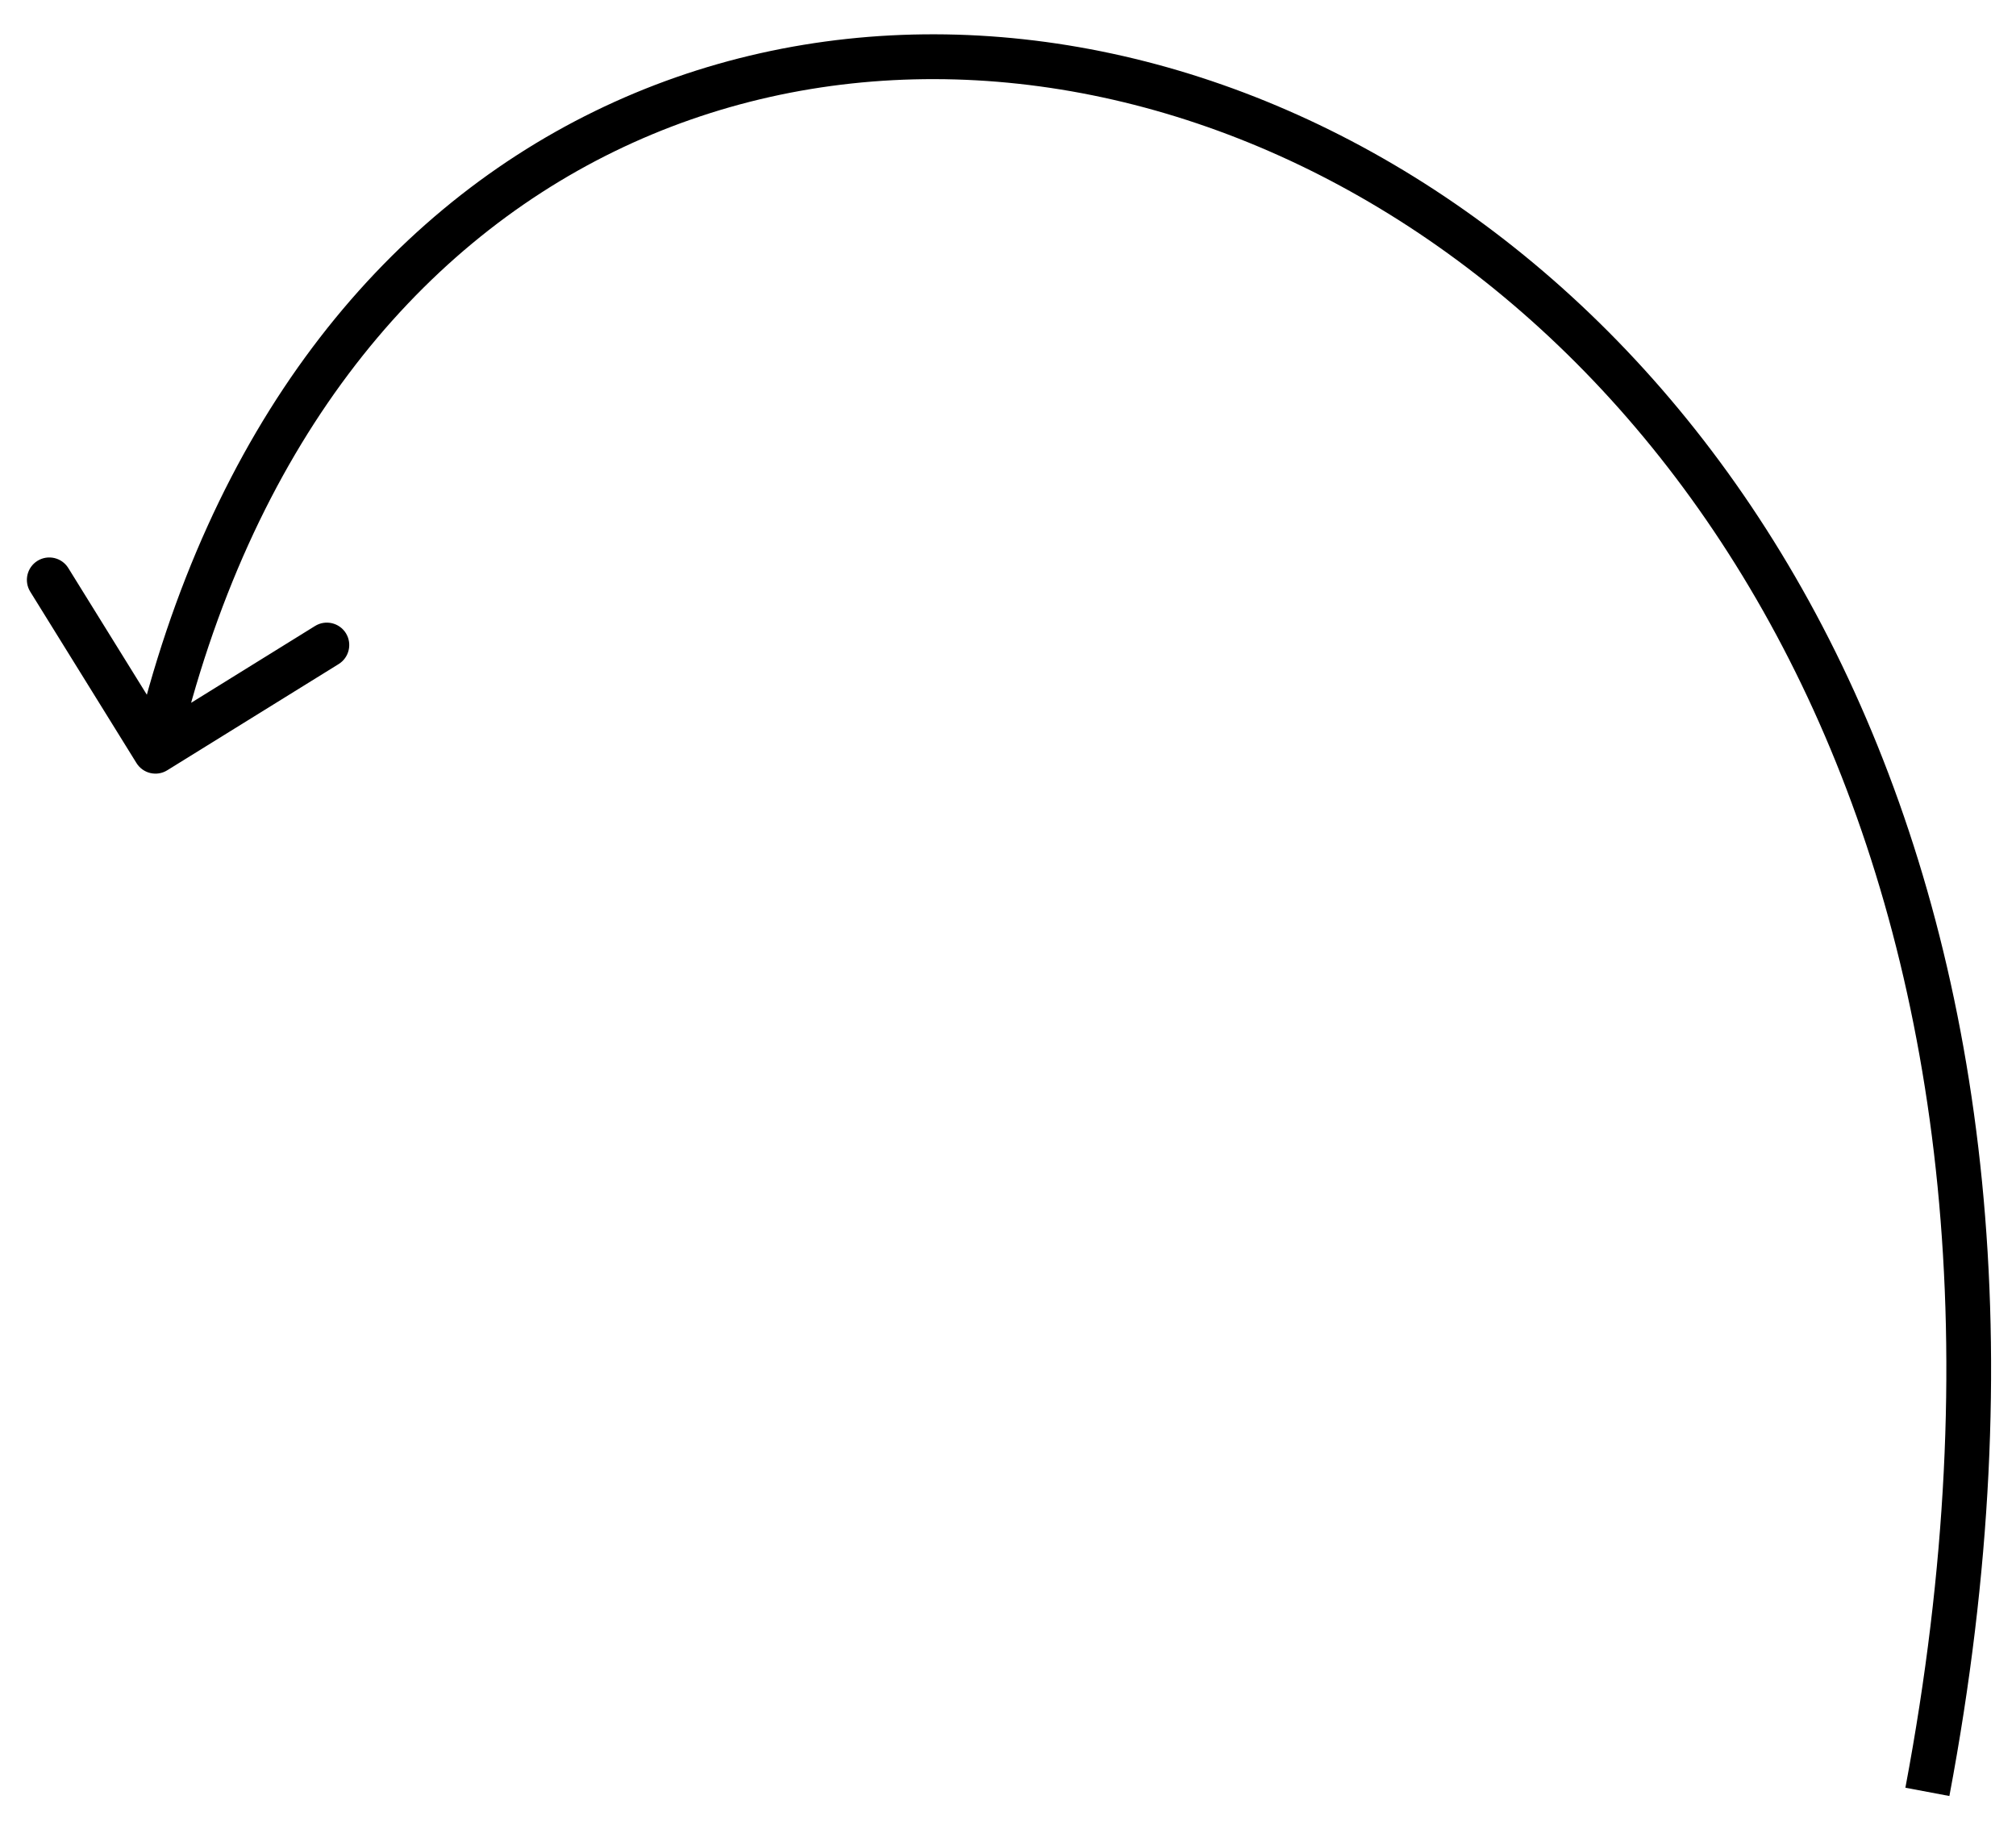 <svg width="45" height="41" viewBox="0 0 45 41" fill="none" xmlns="http://www.w3.org/2000/svg">
<path d="M3.734 17.193C3.5 17.339 3.191 17.267 3.046 17.032L0.675 13.207C0.53 12.972 0.602 12.664 0.837 12.518C1.072 12.373 1.38 12.445 1.525 12.68L3.633 16.08L7.032 13.973C7.267 13.827 7.575 13.9 7.721 14.134C7.866 14.369 7.794 14.677 7.559 14.823L3.734 17.193ZM42.531 39.904C46.245 20.206 38.076 7.622 28.336 3.378C23.454 1.251 18.168 1.206 13.712 3.381C9.263 5.553 5.581 9.969 3.958 16.883L2.984 16.654C4.665 9.493 8.516 4.805 13.273 2.483C18.023 0.163 23.618 0.231 28.735 2.461C38.993 6.931 47.295 20.037 43.513 40.089L42.531 39.904Z" fill="black"/>
</svg>
